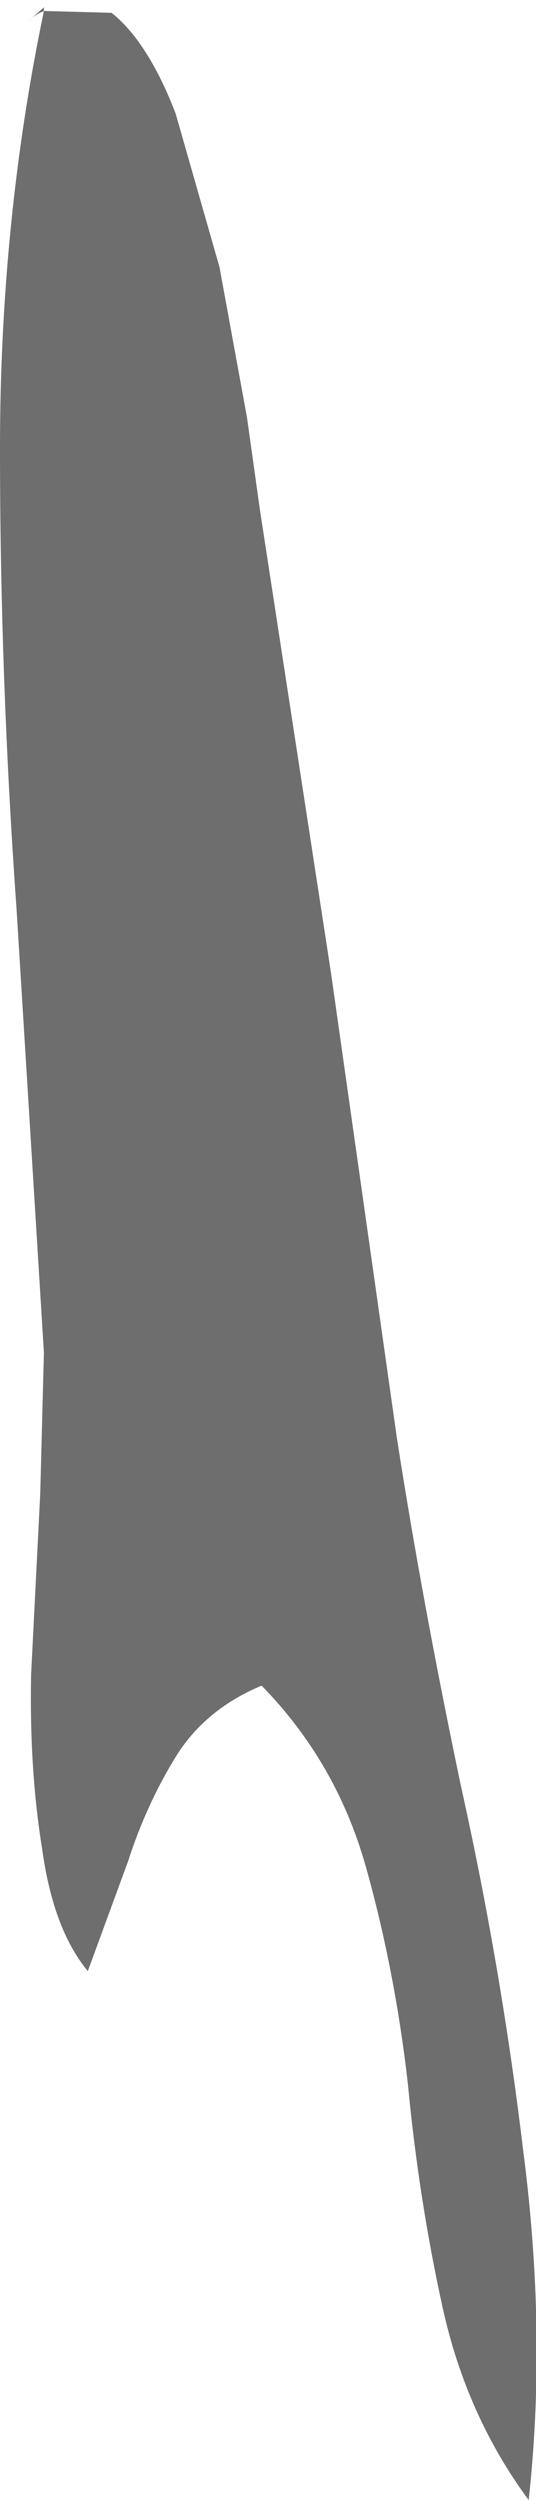 <?xml version="1.0" encoding="UTF-8" standalone="no"?>
<svg xmlns:xlink="http://www.w3.org/1999/xlink" height="68.3px" width="14.65px" xmlns="http://www.w3.org/2000/svg">
  <g transform="matrix(1.0, 0.0, 0.0, 1.0, 0.1, 0.0)">
    <path d="M1.1 0.2 L1.1 0.3 2.95 0.35 Q3.95 1.15 4.7 3.1 L5.9 7.3 6.65 11.4 7.0 13.9 8.95 26.6 10.75 39.3 Q11.45 43.8 12.5 48.8 13.6 53.75 14.2 58.75 14.85 63.75 14.35 68.3 12.65 66.0 12.0 63.05 11.35 60.1 11.05 56.95 10.7 53.85 9.9 51.0 9.1 48.15 7.05 46.05 5.5 46.7 4.7 48.0 3.9 49.3 3.4 50.85 L2.3 53.85 Q1.35 52.7 1.05 50.5 0.7 48.35 0.75 45.75 L1.0 40.8 1.1 36.95 0.35 24.8 Q-0.1 18.5 -0.1 12.25 -0.1 6.05 1.1 0.3 0.85 0.4 0.65 0.6 L1.1 0.2" fill="#6e6e6e" fill-rule="evenodd" stroke="none"/>
  </g>
</svg>
